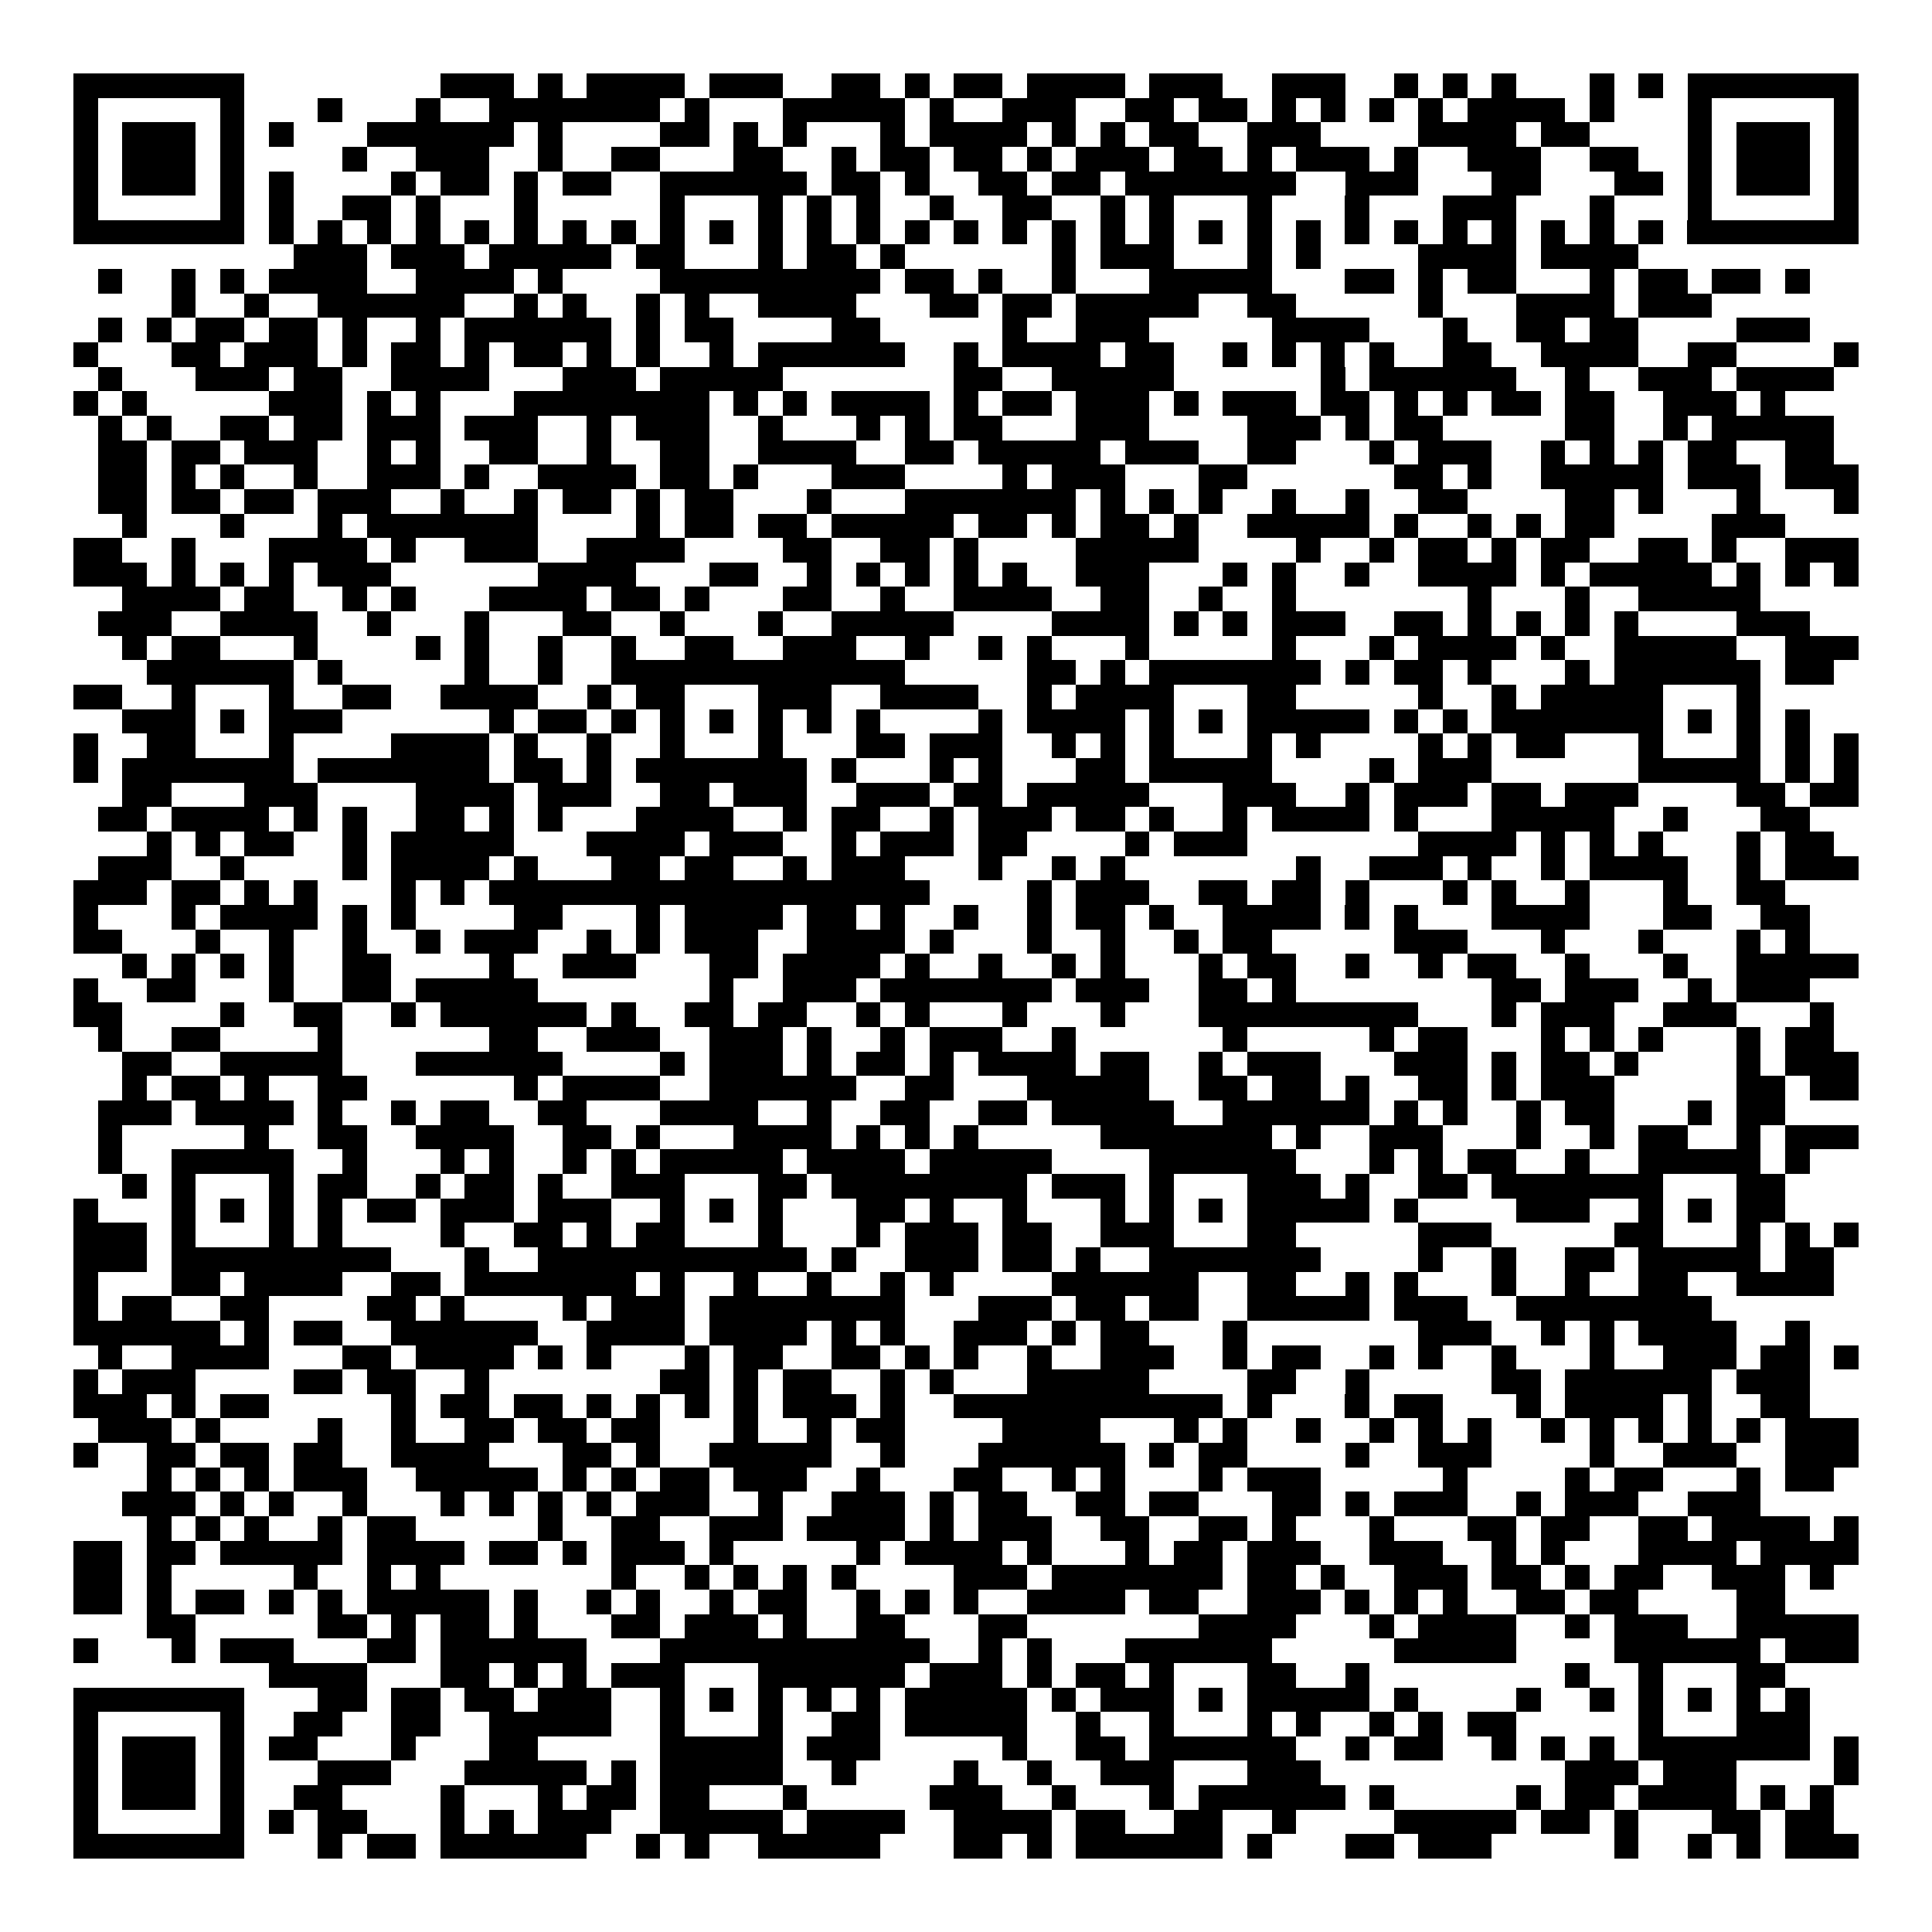 <svg xmlns="http://www.w3.org/2000/svg" width="176" height="176" viewBox="0 0 79 79" shape-rendering="crispEdges"><path fill="#ffffff" d="M0 0h79v79H0z"/><path stroke="#000000" d="M3 3.5h7m8 0h3m1 0h1m1 0h4m1 0h3m2 0h2m1 0h1m1 0h2m1 0h4m1 0h3m2 0h3m2 0h1m1 0h1m1 0h1m3 0h1m1 0h1m1 0h7M3 4.5h1m5 0h1m3 0h1m3 0h1m2 0h7m1 0h1m3 0h5m1 0h1m2 0h3m2 0h2m1 0h2m1 0h1m1 0h1m1 0h1m1 0h1m1 0h4m1 0h1m3 0h1m5 0h1M3 5.5h1m1 0h3m1 0h1m1 0h1m3 0h6m1 0h1m4 0h2m1 0h1m1 0h1m3 0h1m1 0h4m1 0h1m1 0h1m1 0h2m2 0h3m4 0h4m1 0h2m4 0h1m1 0h3m1 0h1M3 6.5h1m1 0h3m1 0h1m4 0h1m2 0h3m2 0h1m2 0h2m3 0h2m2 0h1m1 0h2m1 0h2m1 0h1m1 0h3m1 0h2m1 0h1m1 0h3m1 0h1m2 0h3m2 0h2m2 0h1m1 0h3m1 0h1M3 7.5h1m1 0h3m1 0h1m1 0h1m4 0h1m1 0h2m1 0h1m1 0h2m2 0h6m1 0h2m1 0h1m2 0h2m1 0h2m1 0h7m2 0h3m3 0h2m3 0h2m1 0h1m1 0h3m1 0h1M3 8.5h1m5 0h1m1 0h1m2 0h2m1 0h1m3 0h1m5 0h1m3 0h1m1 0h1m1 0h1m2 0h1m2 0h2m2 0h1m1 0h1m3 0h1m3 0h1m3 0h3m3 0h1m3 0h1m5 0h1M3 9.5h7m1 0h1m1 0h1m1 0h1m1 0h1m1 0h1m1 0h1m1 0h1m1 0h1m1 0h1m1 0h1m1 0h1m1 0h1m1 0h1m1 0h1m1 0h1m1 0h1m1 0h1m1 0h1m1 0h1m1 0h1m1 0h1m1 0h1m1 0h1m1 0h1m1 0h1m1 0h1m1 0h1m1 0h1m1 0h1m1 0h7M12 10.5h3m1 0h3m1 0h5m1 0h2m3 0h1m1 0h2m1 0h1m6 0h1m1 0h3m3 0h1m1 0h1m4 0h4m1 0h4M4 11.5h1m2 0h1m1 0h1m1 0h4m2 0h4m1 0h1m4 0h9m1 0h2m1 0h1m2 0h1m3 0h5m3 0h2m1 0h1m1 0h2m3 0h1m1 0h2m1 0h2m1 0h1M7 12.5h1m2 0h1m2 0h6m2 0h1m1 0h1m2 0h1m1 0h1m2 0h4m3 0h2m1 0h2m1 0h5m2 0h2m5 0h1m3 0h4m1 0h3M4 13.5h1m1 0h1m1 0h2m1 0h2m1 0h1m2 0h1m1 0h6m1 0h1m1 0h2m4 0h2m5 0h1m2 0h3m5 0h4m3 0h1m2 0h2m1 0h2m4 0h3M3 14.5h1m3 0h2m1 0h3m1 0h1m1 0h2m1 0h1m1 0h2m1 0h1m1 0h1m2 0h1m1 0h6m2 0h1m1 0h4m1 0h2m2 0h1m1 0h1m1 0h1m1 0h1m2 0h2m2 0h4m2 0h2m4 0h1M4 15.5h1m3 0h3m1 0h2m2 0h4m3 0h3m1 0h5m7 0h2m2 0h5m6 0h1m1 0h6m2 0h1m2 0h3m1 0h4M3 16.5h1m1 0h1m5 0h3m1 0h1m1 0h1m3 0h8m1 0h1m1 0h1m1 0h4m1 0h1m1 0h2m1 0h3m1 0h1m1 0h3m1 0h2m1 0h1m1 0h1m1 0h2m1 0h2m2 0h3m1 0h1M4 17.5h1m1 0h1m2 0h2m1 0h2m1 0h3m1 0h3m2 0h1m1 0h3m2 0h1m3 0h1m1 0h1m1 0h2m3 0h3m4 0h3m1 0h1m1 0h2m5 0h2m2 0h1m1 0h5M4 18.5h2m1 0h2m1 0h3m2 0h1m1 0h1m2 0h2m2 0h1m2 0h2m2 0h4m2 0h2m1 0h5m1 0h3m2 0h2m3 0h1m1 0h3m2 0h1m1 0h1m1 0h1m1 0h2m2 0h2M4 19.5h2m1 0h1m1 0h1m2 0h1m2 0h3m1 0h1m2 0h4m1 0h2m1 0h1m3 0h3m4 0h1m1 0h3m3 0h2m6 0h2m1 0h1m2 0h5m1 0h3m1 0h3M4 20.5h2m1 0h2m1 0h2m1 0h3m2 0h1m2 0h1m1 0h2m1 0h1m1 0h2m3 0h1m3 0h7m1 0h1m1 0h1m1 0h1m2 0h1m2 0h1m2 0h2m4 0h2m1 0h1m3 0h1m3 0h1M5 21.5h1m3 0h1m3 0h1m1 0h7m4 0h1m1 0h2m1 0h2m1 0h5m1 0h2m1 0h1m1 0h2m1 0h1m2 0h5m1 0h1m2 0h1m1 0h1m1 0h2m4 0h3M3 22.5h2m2 0h1m3 0h4m1 0h1m2 0h3m2 0h4m4 0h2m2 0h2m1 0h1m4 0h5m4 0h1m2 0h1m1 0h2m1 0h1m1 0h2m2 0h2m1 0h1m2 0h3M3 23.5h3m1 0h1m1 0h1m1 0h1m1 0h3m6 0h4m3 0h2m2 0h1m1 0h1m1 0h1m1 0h1m1 0h1m2 0h3m3 0h1m1 0h1m2 0h1m2 0h4m1 0h1m1 0h5m1 0h1m1 0h1m1 0h1M5 24.5h4m1 0h2m2 0h1m1 0h1m3 0h4m1 0h2m1 0h1m3 0h2m2 0h1m2 0h4m2 0h2m2 0h1m2 0h1m7 0h1m3 0h1m2 0h5M4 25.5h3m2 0h4m2 0h1m3 0h1m3 0h2m2 0h1m3 0h1m2 0h5m4 0h4m1 0h1m1 0h1m1 0h3m2 0h2m1 0h1m1 0h1m1 0h1m1 0h1m4 0h3M5 26.5h1m1 0h2m3 0h1m4 0h1m1 0h1m2 0h1m2 0h1m2 0h2m2 0h3m2 0h1m2 0h1m1 0h1m3 0h1m5 0h1m3 0h1m1 0h4m1 0h1m2 0h5m2 0h3M6 27.5h6m1 0h1m5 0h1m2 0h1m2 0h12m5 0h2m1 0h1m1 0h7m1 0h1m1 0h2m1 0h1m3 0h1m1 0h6m1 0h2M3 28.5h2m2 0h1m3 0h1m2 0h2m2 0h4m2 0h1m1 0h2m3 0h3m2 0h4m2 0h1m1 0h4m3 0h2m5 0h1m2 0h1m1 0h5m3 0h1M5 29.5h3m1 0h1m1 0h3m6 0h1m1 0h2m1 0h1m1 0h1m1 0h1m1 0h1m1 0h1m1 0h1m4 0h1m1 0h4m1 0h1m1 0h1m1 0h5m1 0h1m1 0h1m1 0h7m1 0h1m1 0h1m1 0h1M3 30.5h1m2 0h2m3 0h1m4 0h4m1 0h1m2 0h1m2 0h1m3 0h1m3 0h2m1 0h3m2 0h1m1 0h1m1 0h1m3 0h1m1 0h1m4 0h1m1 0h1m1 0h2m3 0h1m3 0h1m1 0h1m1 0h1M3 31.5h1m1 0h7m1 0h7m1 0h2m1 0h1m1 0h7m1 0h1m3 0h1m1 0h1m3 0h2m1 0h5m4 0h1m1 0h3m6 0h5m1 0h1m1 0h1M5 32.5h2m3 0h3m4 0h4m1 0h3m2 0h2m1 0h3m2 0h3m1 0h2m1 0h5m3 0h3m2 0h1m1 0h3m1 0h2m1 0h3m4 0h2m1 0h2M4 33.5h2m1 0h4m1 0h1m1 0h1m2 0h2m1 0h1m1 0h1m3 0h4m2 0h1m1 0h2m2 0h1m1 0h3m1 0h2m1 0h1m2 0h1m1 0h4m1 0h1m3 0h5m2 0h1m3 0h2M6 34.5h1m1 0h1m1 0h2m2 0h1m1 0h5m3 0h4m1 0h3m2 0h1m1 0h3m1 0h2m4 0h1m1 0h3m7 0h4m1 0h1m1 0h1m1 0h1m3 0h1m1 0h2M4 35.5h3m2 0h1m4 0h1m1 0h4m1 0h1m3 0h2m1 0h2m2 0h1m1 0h3m3 0h1m2 0h1m1 0h1m7 0h1m2 0h3m1 0h1m2 0h1m1 0h4m2 0h1m1 0h3M3 36.5h3m1 0h2m1 0h1m1 0h1m3 0h1m1 0h1m1 0h18m4 0h1m1 0h3m2 0h2m1 0h2m1 0h1m3 0h1m1 0h1m2 0h1m3 0h1m2 0h2M3 37.5h1m3 0h1m1 0h4m1 0h1m1 0h1m4 0h2m3 0h1m1 0h4m1 0h2m1 0h1m2 0h1m2 0h1m1 0h2m1 0h1m2 0h4m1 0h1m1 0h1m3 0h4m3 0h2m2 0h2M3 38.5h2m3 0h1m2 0h1m2 0h1m2 0h1m1 0h3m2 0h1m1 0h1m1 0h3m2 0h4m1 0h1m3 0h1m2 0h1m2 0h1m1 0h2m5 0h3m3 0h1m3 0h1m3 0h1m1 0h1M5 39.5h1m1 0h1m1 0h1m1 0h1m2 0h2m4 0h1m2 0h3m3 0h2m1 0h4m1 0h1m2 0h1m2 0h1m1 0h1m3 0h1m1 0h2m2 0h1m2 0h1m1 0h2m2 0h1m3 0h1m2 0h5M3 40.5h1m2 0h2m3 0h1m2 0h2m1 0h5m7 0h1m2 0h3m1 0h7m1 0h3m2 0h2m1 0h1m8 0h2m1 0h3m2 0h1m1 0h3M3 41.5h2m4 0h1m2 0h2m2 0h1m1 0h6m1 0h1m2 0h2m1 0h2m2 0h1m1 0h1m3 0h1m3 0h1m3 0h9m3 0h1m1 0h3m2 0h3m3 0h1M4 42.5h1m2 0h2m4 0h1m6 0h2m2 0h3m2 0h3m1 0h1m2 0h1m1 0h3m2 0h1m6 0h1m5 0h1m1 0h2m3 0h1m1 0h1m1 0h1m3 0h1m1 0h2M5 43.5h2m2 0h5m3 0h6m4 0h1m1 0h3m1 0h1m1 0h2m1 0h1m1 0h4m1 0h2m2 0h1m1 0h3m3 0h3m1 0h1m1 0h2m1 0h1m4 0h1m1 0h3M5 44.5h1m1 0h2m1 0h1m2 0h2m6 0h1m1 0h4m2 0h6m2 0h2m3 0h5m2 0h2m1 0h2m1 0h1m2 0h2m1 0h1m1 0h3m5 0h2m1 0h2M4 45.5h3m1 0h4m1 0h1m2 0h1m1 0h2m2 0h2m3 0h4m2 0h1m2 0h2m2 0h2m1 0h5m2 0h6m1 0h1m1 0h1m2 0h1m1 0h2m3 0h1m1 0h2M4 46.5h1m5 0h1m2 0h2m2 0h4m2 0h2m1 0h1m3 0h4m1 0h1m1 0h1m1 0h1m5 0h7m1 0h1m2 0h3m3 0h1m2 0h1m1 0h2m2 0h1m1 0h3M4 47.5h1m2 0h5m2 0h1m3 0h1m1 0h1m2 0h1m1 0h1m1 0h5m1 0h4m1 0h5m4 0h6m3 0h1m1 0h1m1 0h2m2 0h1m2 0h5m1 0h1M5 48.5h1m1 0h1m3 0h1m1 0h2m2 0h1m1 0h2m1 0h1m2 0h3m3 0h2m1 0h8m1 0h3m1 0h1m3 0h3m1 0h1m2 0h2m1 0h7m3 0h2M3 49.5h1m3 0h1m1 0h1m1 0h1m1 0h1m1 0h2m1 0h3m1 0h3m2 0h1m1 0h1m1 0h1m3 0h2m1 0h1m2 0h1m3 0h1m1 0h1m1 0h1m1 0h5m1 0h1m4 0h3m2 0h1m1 0h1m1 0h2M3 50.5h3m1 0h1m3 0h1m1 0h1m4 0h1m2 0h2m1 0h1m1 0h2m3 0h1m3 0h1m1 0h3m1 0h2m2 0h3m3 0h2m5 0h3m5 0h2m3 0h1m1 0h1m1 0h1M3 51.5h3m1 0h9m3 0h1m2 0h11m1 0h1m2 0h3m1 0h2m1 0h1m2 0h7m4 0h1m2 0h1m2 0h2m1 0h5m1 0h2M3 52.5h1m3 0h2m1 0h4m2 0h2m1 0h7m1 0h1m2 0h1m2 0h1m2 0h1m1 0h1m4 0h6m2 0h2m2 0h1m1 0h1m3 0h1m2 0h1m2 0h2m2 0h4M3 53.5h1m1 0h2m2 0h2m4 0h2m1 0h1m4 0h1m1 0h3m1 0h8m3 0h3m1 0h2m1 0h2m2 0h5m1 0h3m2 0h8M3 54.5h6m1 0h1m1 0h2m2 0h6m2 0h4m1 0h4m1 0h1m1 0h1m2 0h3m1 0h1m1 0h2m3 0h1m7 0h3m2 0h1m1 0h1m1 0h4m2 0h1M4 55.5h1m2 0h4m3 0h2m1 0h4m1 0h1m1 0h1m3 0h1m1 0h2m2 0h2m1 0h1m1 0h1m2 0h1m2 0h3m2 0h1m1 0h2m2 0h1m1 0h1m2 0h1m3 0h1m2 0h3m1 0h2m1 0h1M3 56.5h1m1 0h3m4 0h2m1 0h2m2 0h1m7 0h2m1 0h1m1 0h2m2 0h1m1 0h1m3 0h5m4 0h2m2 0h1m5 0h2m1 0h6m1 0h3M3 57.5h3m1 0h1m1 0h2m5 0h1m1 0h2m1 0h2m1 0h1m1 0h1m1 0h1m1 0h1m1 0h3m1 0h1m2 0h11m1 0h1m3 0h1m1 0h2m3 0h1m1 0h4m1 0h1m2 0h2M4 58.5h3m1 0h1m4 0h1m2 0h1m2 0h2m1 0h2m1 0h2m3 0h1m2 0h1m1 0h2m4 0h4m3 0h1m1 0h1m2 0h1m2 0h1m1 0h1m1 0h1m2 0h1m1 0h1m1 0h1m1 0h1m1 0h1m1 0h3M3 59.5h1m2 0h2m1 0h2m1 0h2m2 0h4m3 0h2m1 0h1m2 0h5m2 0h1m3 0h6m1 0h1m1 0h2m4 0h1m2 0h3m4 0h1m2 0h3m2 0h3M6 60.5h1m1 0h1m1 0h1m1 0h3m2 0h5m1 0h1m1 0h1m1 0h2m1 0h3m2 0h1m3 0h2m2 0h1m1 0h1m3 0h1m1 0h3m5 0h1m4 0h1m1 0h2m3 0h1m1 0h2M5 61.5h3m1 0h1m1 0h1m2 0h1m3 0h1m1 0h1m1 0h1m1 0h1m1 0h3m2 0h1m2 0h3m1 0h1m1 0h2m2 0h2m1 0h2m3 0h2m1 0h1m1 0h3m2 0h1m1 0h3m2 0h3M6 62.5h1m1 0h1m1 0h1m2 0h1m1 0h2m5 0h1m2 0h2m2 0h3m1 0h4m1 0h1m1 0h3m2 0h2m2 0h2m1 0h1m3 0h1m3 0h2m1 0h2m2 0h2m1 0h4m1 0h1M3 63.5h2m1 0h2m1 0h5m1 0h4m1 0h2m1 0h1m1 0h3m1 0h1m5 0h1m1 0h4m1 0h1m3 0h1m1 0h2m1 0h3m2 0h3m2 0h1m1 0h1m3 0h4m1 0h4M3 64.5h2m1 0h1m5 0h1m2 0h1m1 0h1m7 0h1m2 0h1m1 0h1m1 0h1m1 0h1m4 0h3m1 0h7m1 0h2m1 0h1m2 0h3m1 0h2m1 0h1m1 0h2m2 0h3m1 0h1M3 65.5h2m1 0h1m1 0h2m1 0h1m1 0h1m1 0h5m1 0h1m2 0h1m1 0h1m2 0h1m1 0h2m2 0h1m1 0h1m1 0h1m2 0h4m1 0h2m2 0h3m1 0h1m1 0h1m1 0h1m2 0h2m1 0h2m4 0h2M6 66.5h2m5 0h2m1 0h1m1 0h2m1 0h1m3 0h2m1 0h3m1 0h1m2 0h2m3 0h2m7 0h4m3 0h1m1 0h4m2 0h1m1 0h3m2 0h5M3 67.5h1m3 0h1m1 0h3m3 0h2m1 0h6m3 0h11m2 0h1m1 0h1m3 0h6m5 0h5m4 0h6m1 0h3M11 68.5h4m3 0h2m1 0h1m1 0h1m1 0h3m3 0h6m1 0h3m1 0h1m1 0h2m1 0h1m3 0h2m2 0h1m8 0h1m2 0h1m3 0h2M3 69.5h7m3 0h2m1 0h2m1 0h2m1 0h3m2 0h1m1 0h1m1 0h1m1 0h1m1 0h1m1 0h5m1 0h1m1 0h3m1 0h1m1 0h5m1 0h1m4 0h1m2 0h1m1 0h1m1 0h1m1 0h1m1 0h1M3 70.5h1m5 0h1m2 0h2m2 0h2m2 0h5m2 0h1m3 0h1m2 0h2m1 0h5m2 0h1m2 0h1m3 0h1m1 0h1m2 0h1m1 0h1m1 0h2m5 0h1m3 0h3M3 71.5h1m1 0h3m1 0h1m1 0h2m3 0h1m3 0h2m5 0h5m1 0h3m5 0h1m2 0h2m1 0h6m2 0h1m1 0h2m2 0h1m1 0h1m1 0h1m1 0h7m1 0h1M3 72.5h1m1 0h3m1 0h1m3 0h3m3 0h5m1 0h1m1 0h5m2 0h1m4 0h1m2 0h1m2 0h3m3 0h3m10 0h3m1 0h3m4 0h1M3 73.5h1m1 0h3m1 0h1m2 0h2m4 0h1m3 0h1m1 0h2m1 0h2m3 0h1m5 0h3m2 0h1m3 0h1m1 0h6m1 0h1m5 0h1m1 0h2m1 0h4m1 0h1m1 0h1M3 74.5h1m5 0h1m1 0h1m1 0h2m3 0h1m1 0h1m1 0h3m2 0h5m1 0h4m2 0h4m1 0h2m2 0h2m2 0h1m4 0h5m1 0h2m1 0h1m3 0h2m1 0h2M3 75.5h7m3 0h1m1 0h2m1 0h6m2 0h1m1 0h1m2 0h5m3 0h2m1 0h1m1 0h6m1 0h1m3 0h2m1 0h3m5 0h1m2 0h1m1 0h1m1 0h3"/></svg>
